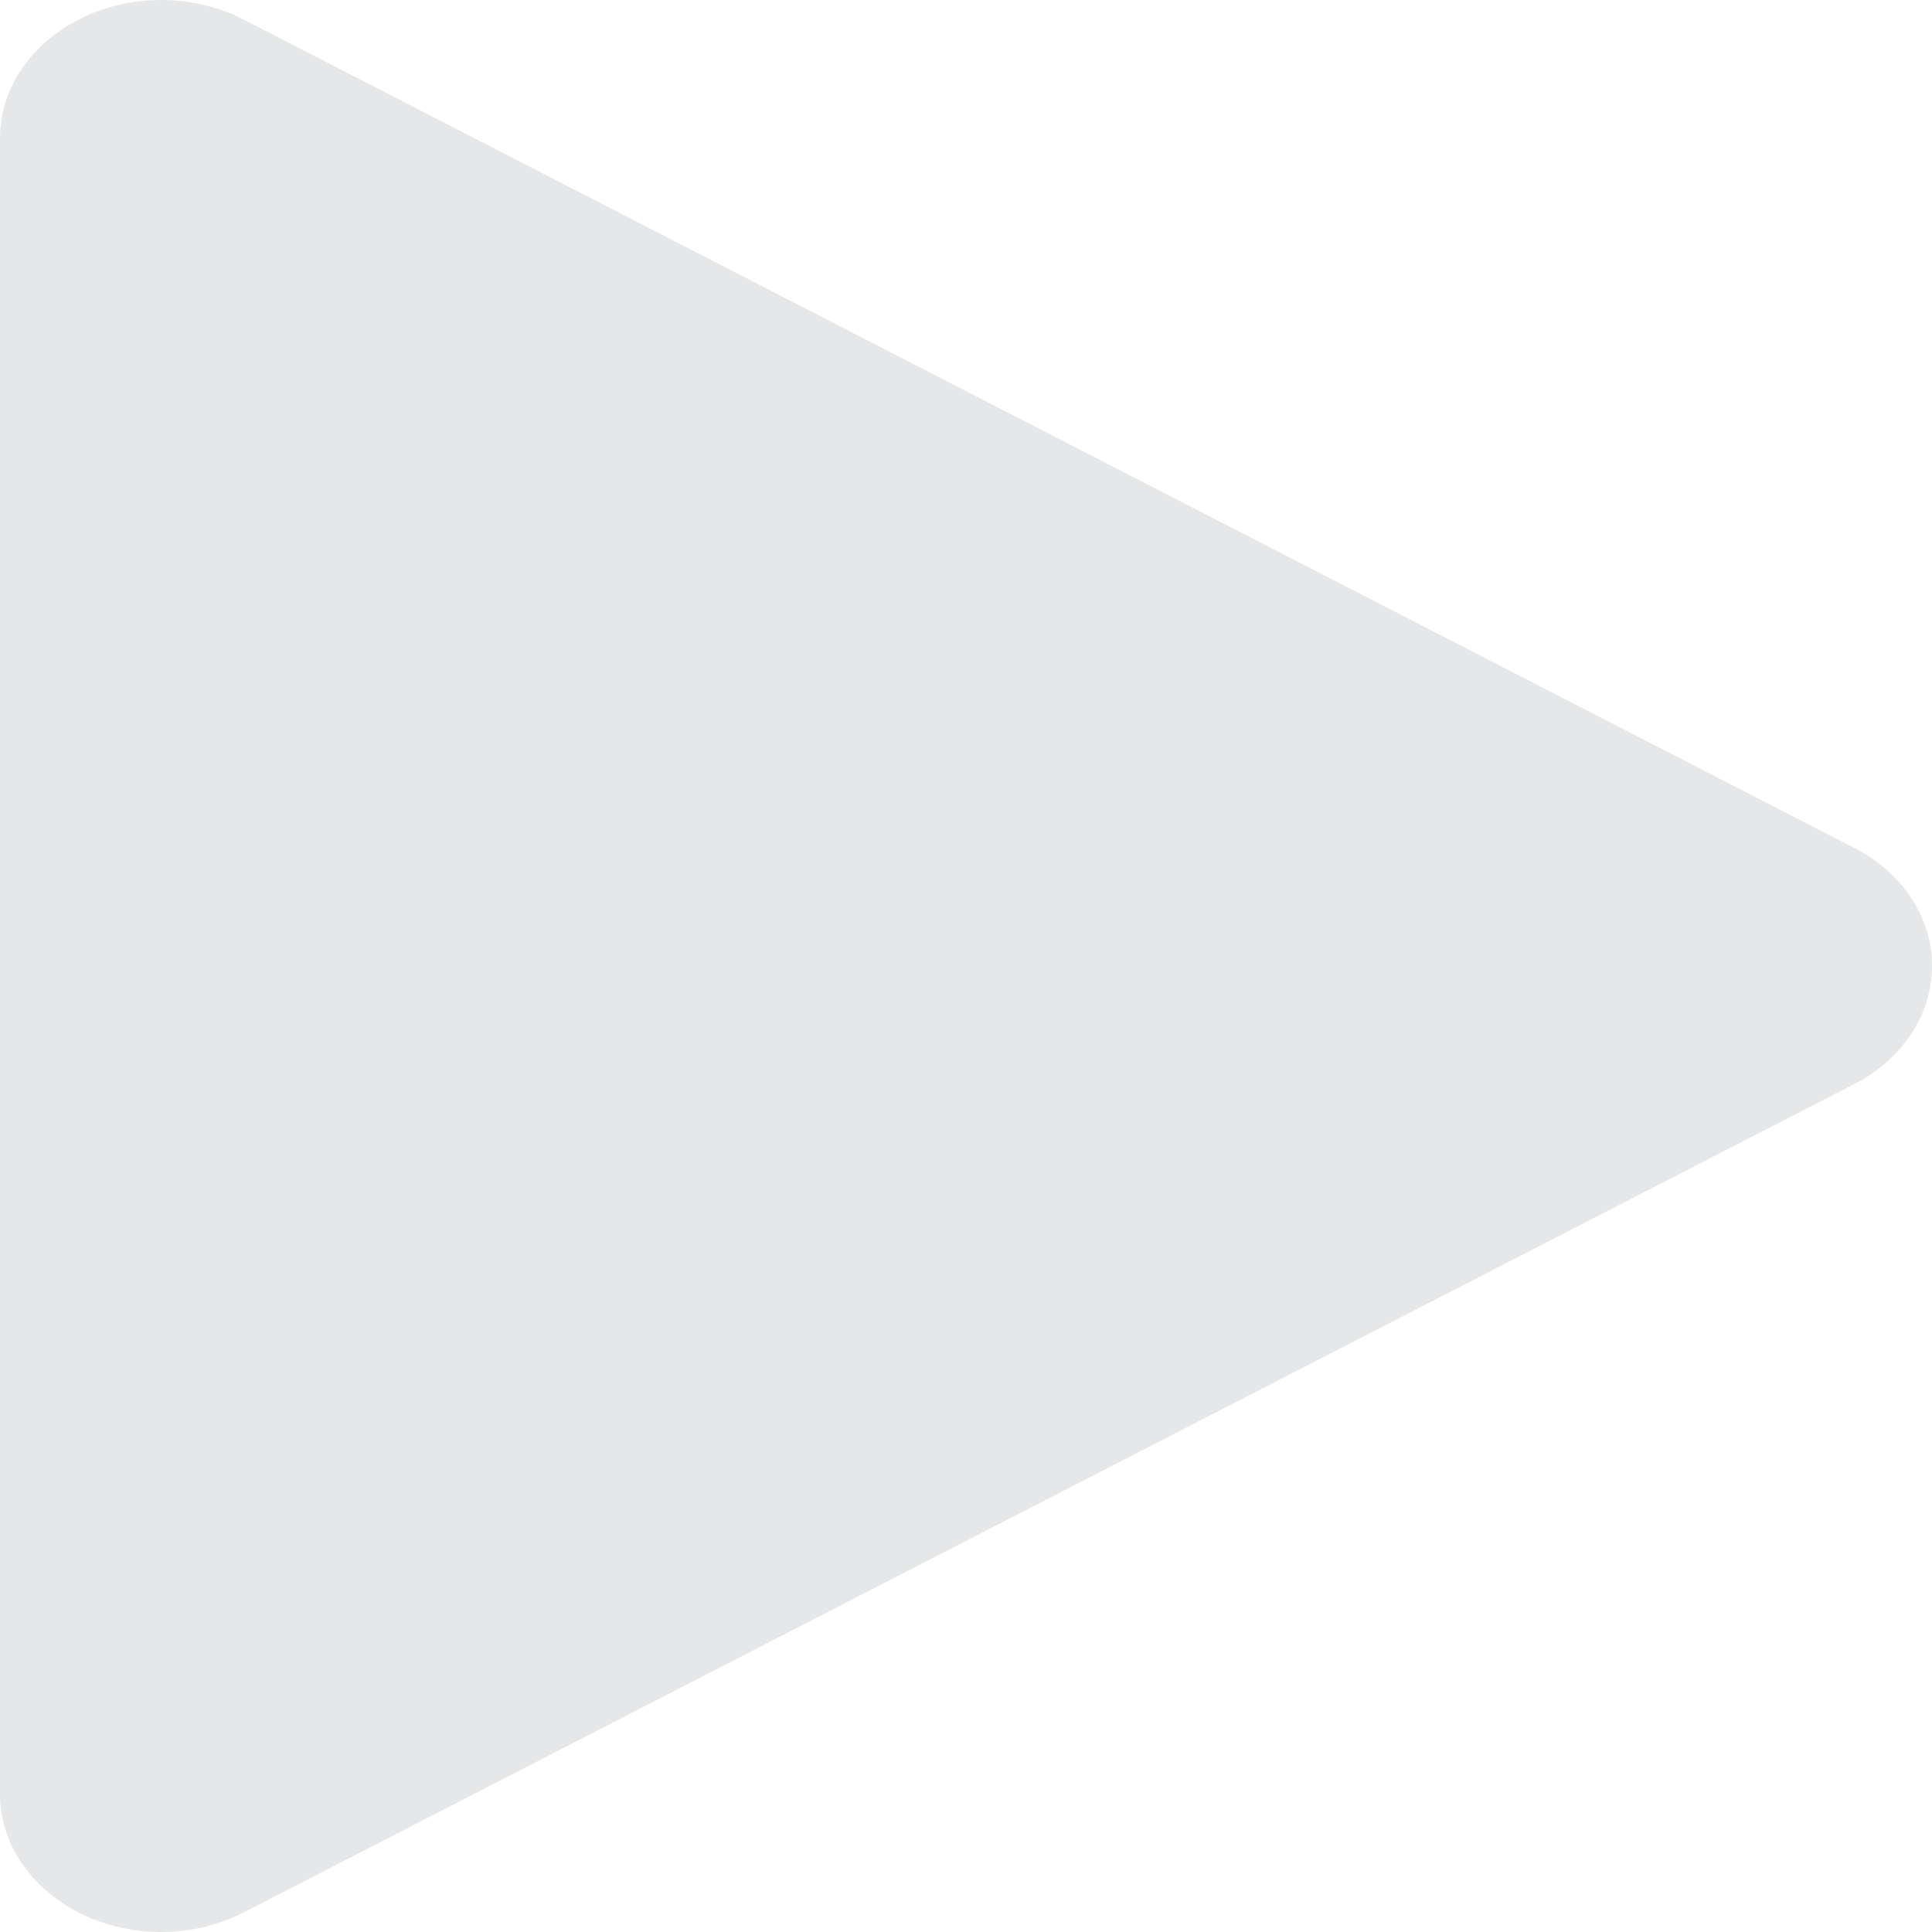 <?xml version="1.0" encoding="utf-8"?>
<svg xmlns="http://www.w3.org/2000/svg" fill="none" height="100%" overflow="visible" preserveAspectRatio="none" style="display: block;" viewBox="0 0 14 14" width="100%">
<g id="SVG">
<path d="M14 7C14 7.352 13.785 7.677 13.434 7.857L1.768 13.857C1.591 13.948 1.388 13.998 1.182 14C0.975 14.002 0.771 13.957 0.592 13.87C0.412 13.781 0.262 13.655 0.158 13.502C0.054 13.349 -0 13.176 2.57666e-07 13V1C2.57666e-07 0.64 0.227 0.309 0.592 0.131C0.771 0.043 0.975 -0.002 1.182 7.9556e-05C1.388 0.002 1.591 0.052 1.768 0.143L13.434 6.143C13.607 6.232 13.751 6.358 13.85 6.508C13.949 6.658 14.001 6.828 14 7Z" fill="#E6E7E8" id="Vector"/>
</g>
</svg>